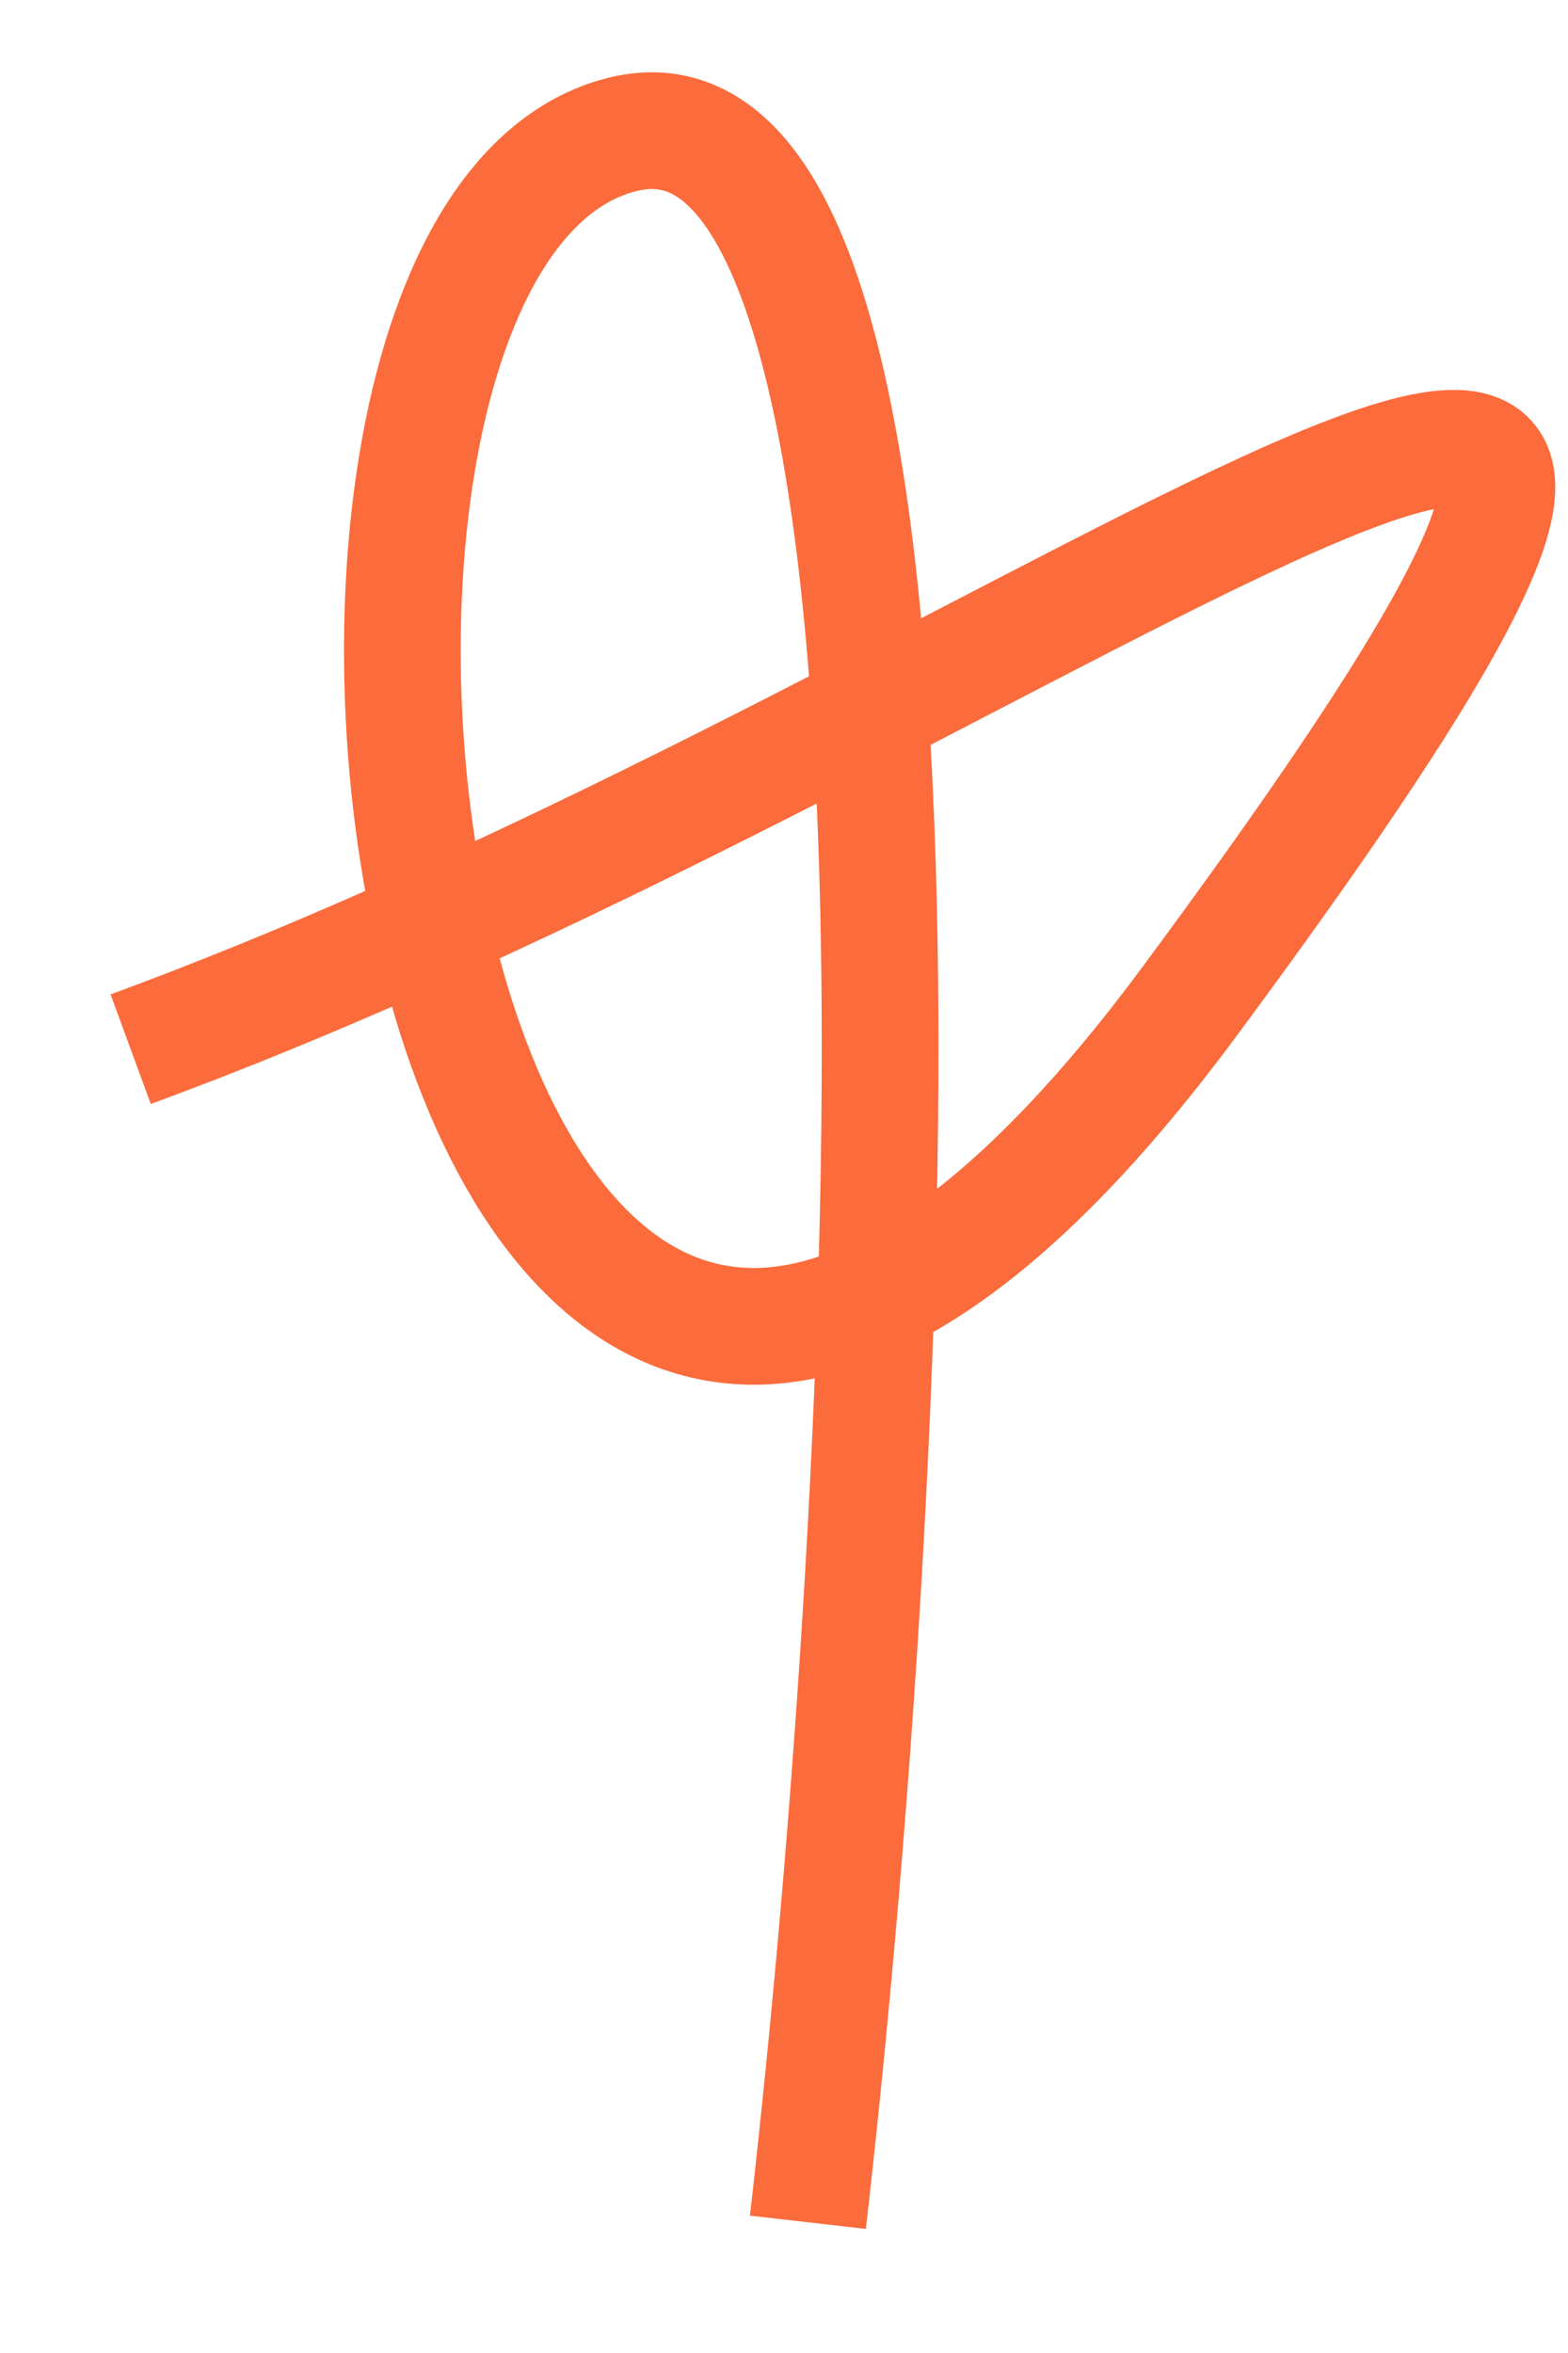 <?xml version="1.0" encoding="UTF-8"?> <svg xmlns="http://www.w3.org/2000/svg" width="12" height="18" viewBox="0 0 12 18" fill="none"> <path d="M1 8.026C8.204 5.384 15.257 -0.647 9.102 7.663C3.186 15.652 1.406 1.885 4.757 1.03C7.438 0.346 6.825 11.392 6.183 17" stroke="#FB6B3B" stroke-width="0.893" stroke-linejoin="round"></path> </svg> 